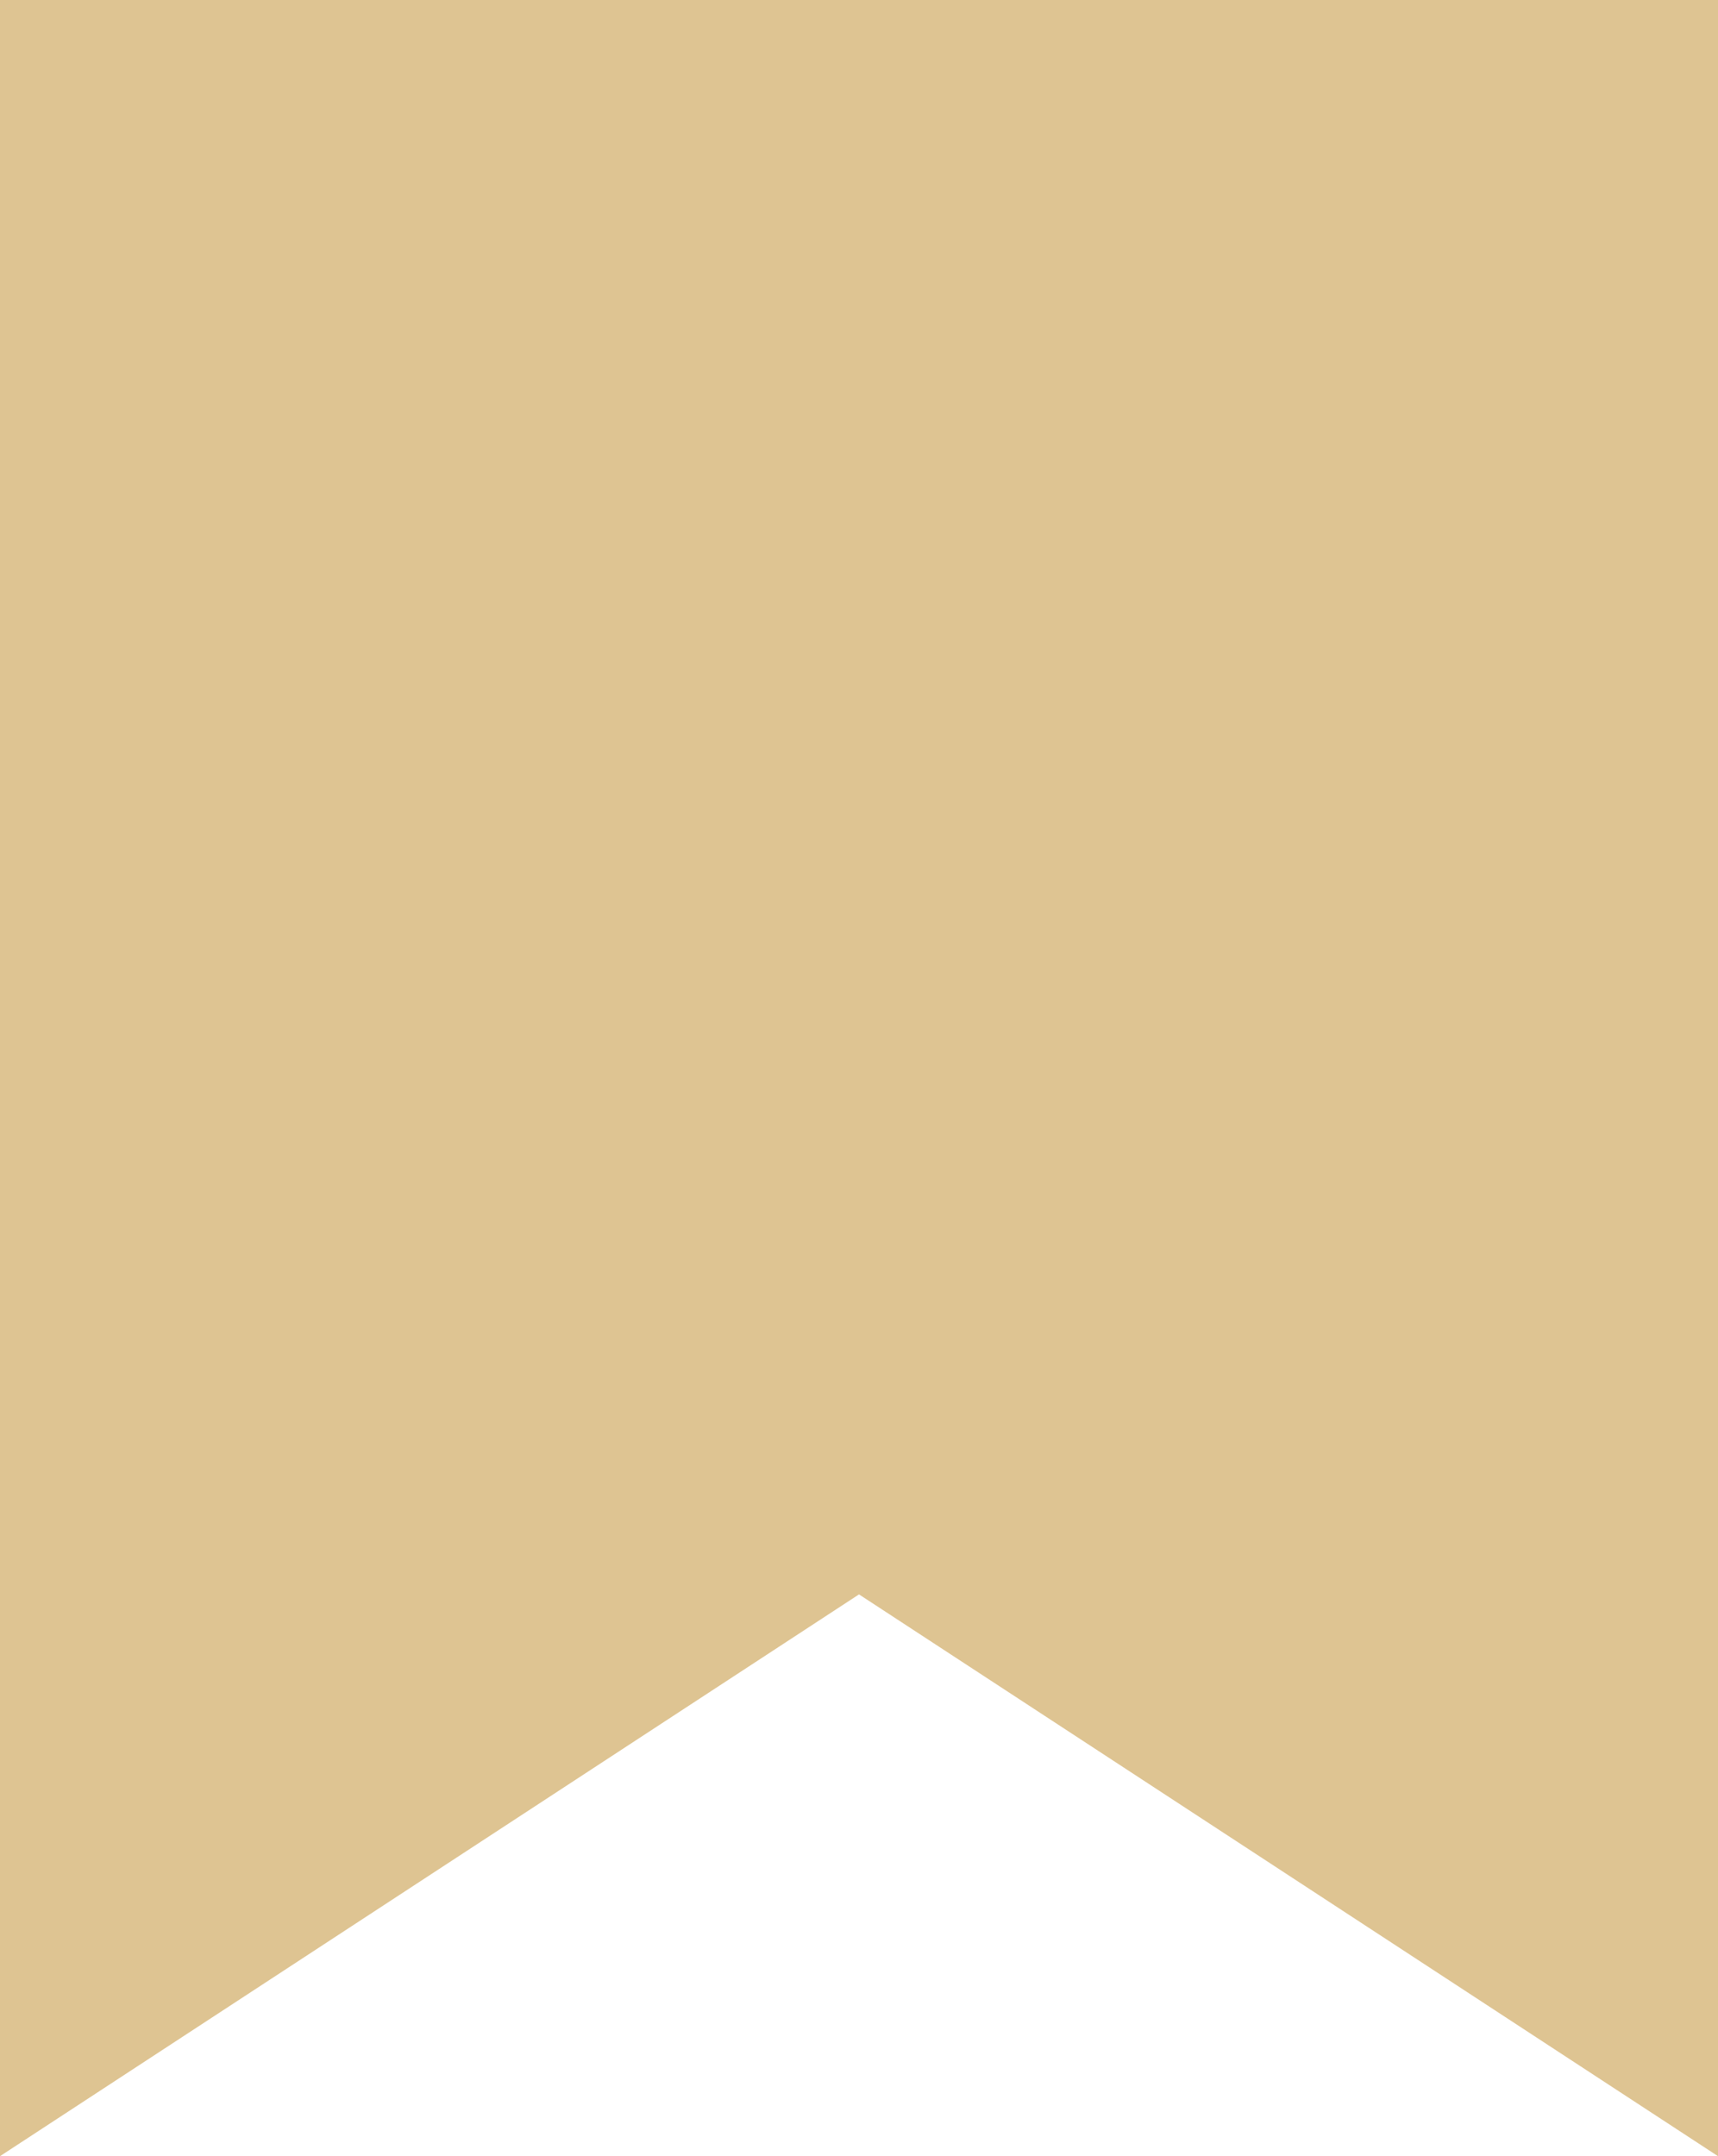 <?xml version="1.0" encoding="UTF-8"?> <svg xmlns="http://www.w3.org/2000/svg" width="51" height="64" viewBox="0 0 51 64" fill="none"><path d="M-6.07966e-06 1.39414e-06H51L51 64L25.5 47.325L6.68763e-05 64L-6.07966e-06 1.39414e-06Z" fill="#DEC492"></path></svg> 